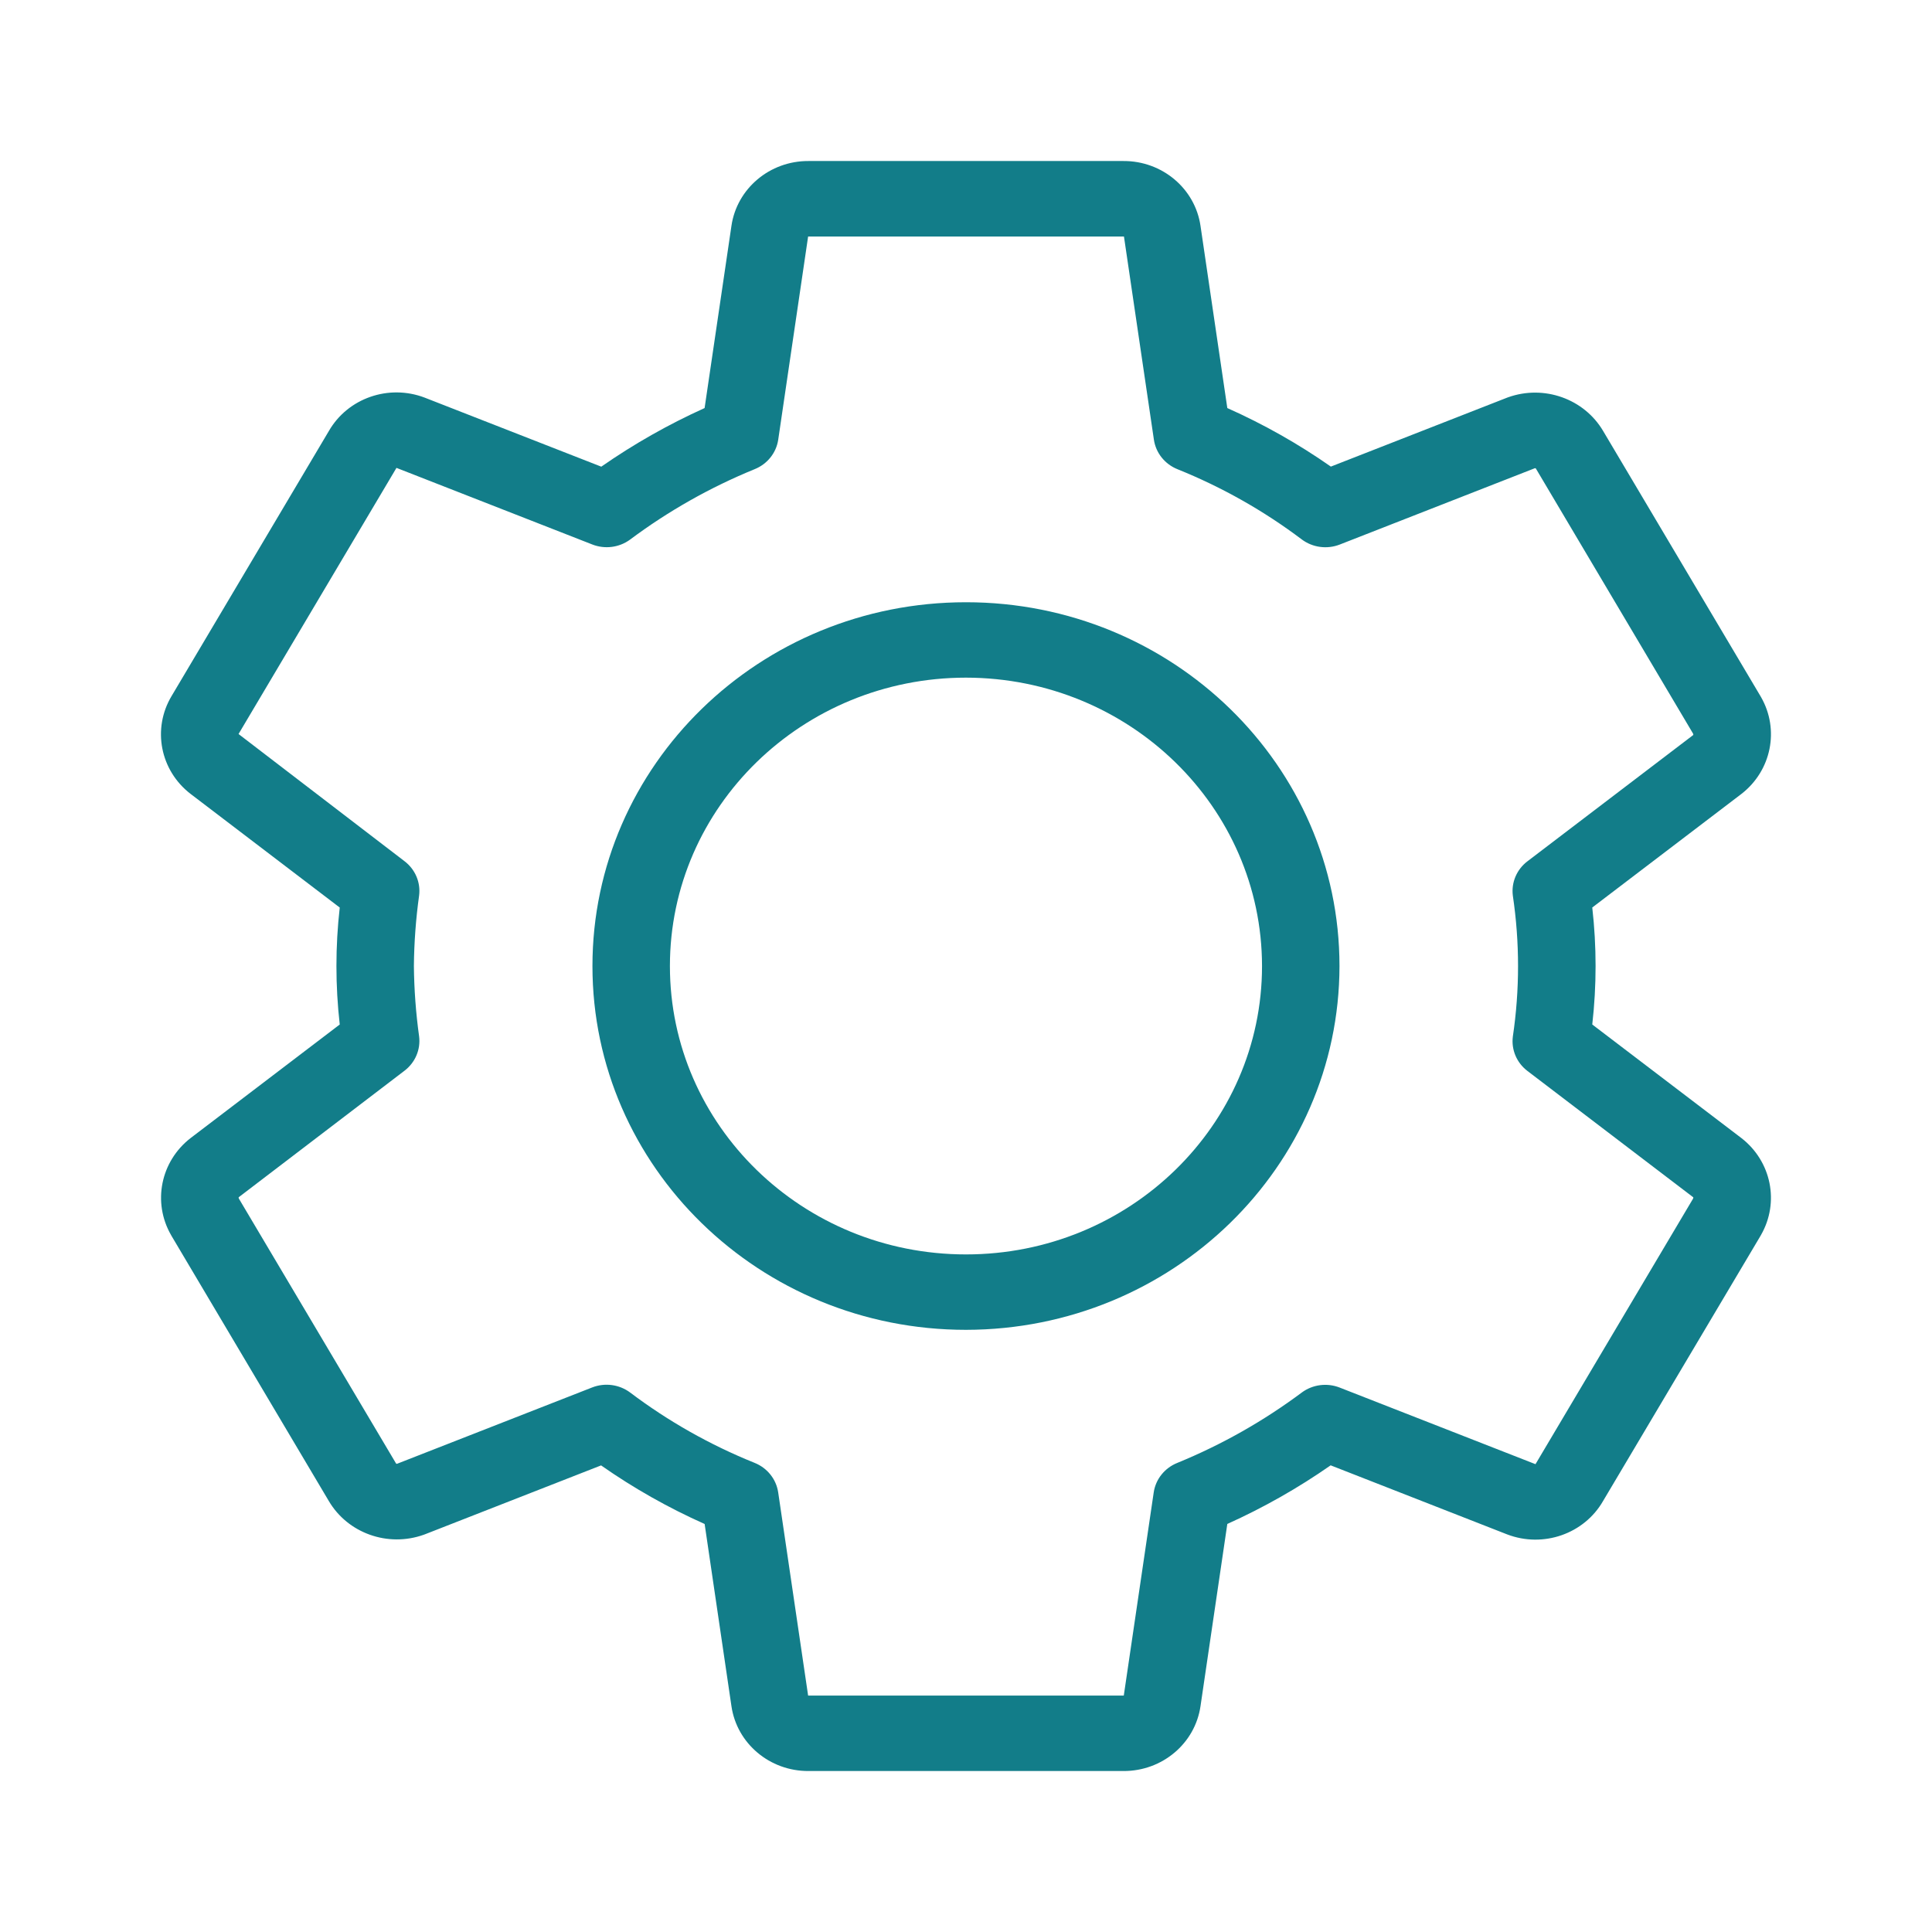 <svg xmlns="http://www.w3.org/2000/svg" fill="none" viewBox="0 0 200 200" height="200" width="200">
<path fill="#127D89" d="M61.33 100.007C61.33 79.207 78.64 62.345 99.994 62.344C121.349 62.342 138.661 79.202 138.663 100.002C138.639 120.792 121.342 137.641 99.997 137.664C78.642 137.667 61.331 120.806 61.33 100.007ZM99.997 129.857C116.923 129.857 130.644 116.492 130.644 100.006C130.628 83.525 116.917 70.169 99.997 70.15C83.071 70.154 69.349 83.519 69.349 100.006C69.349 116.492 83.071 129.857 99.997 129.857Z"></path>
<path fill="#127D89" d="M83.689 183.336H116.305C120.312 183.351 123.716 180.483 124.276 176.618L127.051 157.759C130.804 156.069 134.386 154.037 137.749 151.691L156.024 158.842C159.758 160.268 163.999 158.788 165.954 155.376L182.251 127.929L182.298 127.844C184.234 124.468 183.376 120.224 180.271 117.814L164.831 106.056C165.288 102.031 165.288 97.97 164.831 93.945L180.286 82.176C183.381 79.765 184.232 75.526 182.298 72.157L182.251 72.075L165.961 44.624C163.993 41.279 159.837 39.802 156.119 41.127L155.996 41.173L137.771 48.302C134.407 45.949 130.816 43.92 127.051 42.242L124.276 23.383C123.714 19.52 120.311 16.653 116.305 16.669H83.689C79.683 16.653 76.28 19.52 75.718 23.383L72.94 42.242C69.189 43.936 65.609 45.967 62.245 48.309L43.966 41.163C40.234 39.739 35.996 41.217 34.04 44.624L17.758 72.061C15.738 75.445 16.578 79.759 19.73 82.186L35.17 93.949C34.713 97.972 34.713 102.032 35.17 106.056L19.715 117.824C16.62 120.236 15.769 124.474 17.703 127.844L17.75 127.929L34.033 155.376C35.999 158.724 40.157 160.202 43.874 158.874L43.998 158.828L62.224 151.698C65.587 154.053 69.177 156.084 72.944 157.763L75.718 176.618C76.278 180.483 79.682 183.351 83.689 183.336ZM116.334 175.524H83.656L80.558 154.493C80.356 153.121 79.424 151.957 78.109 151.432C73.504 149.577 69.176 147.13 65.238 144.158C64.113 143.314 62.614 143.113 61.298 143.629L41.101 151.531C41.068 151.537 41.035 151.537 41.002 151.503L24.731 124.084C24.708 124.04 24.699 123.991 24.705 123.942L41.877 110.838C42.984 109.994 43.557 108.647 43.386 107.288C43.051 104.872 42.871 102.439 42.846 100.002C42.87 97.56 43.05 95.123 43.386 92.703C43.557 91.343 42.984 89.996 41.877 89.153L24.694 75.985L41.042 48.434L61.316 56.365C62.616 56.874 64.095 56.684 65.216 55.865C69.176 52.905 73.51 50.454 78.112 48.572C79.428 48.047 80.36 46.883 80.562 45.512L83.656 24.483H116.352L119.451 45.515C119.652 46.886 120.584 48.051 121.9 48.576C126.498 50.429 130.822 52.872 134.756 55.84C135.881 56.683 137.379 56.884 138.696 56.369L158.889 48.469C158.923 48.462 158.958 48.462 158.992 48.501L175.263 75.938C175.286 75.983 175.295 76.034 175.289 76.084L158.117 89.163C157.009 90.007 156.437 91.354 156.608 92.713C157.327 97.555 157.327 102.471 156.608 107.312C156.437 108.671 157.009 110.019 158.117 110.863L175.289 123.946C175.295 123.994 175.286 124.044 175.263 124.088L158.992 151.507L158.952 151.571L138.678 143.639C137.377 143.131 135.899 143.321 134.778 144.14C130.817 147.099 126.483 149.552 121.882 151.436C120.566 151.961 119.634 153.125 119.432 154.496L116.334 175.524Z"></path>
</svg>
